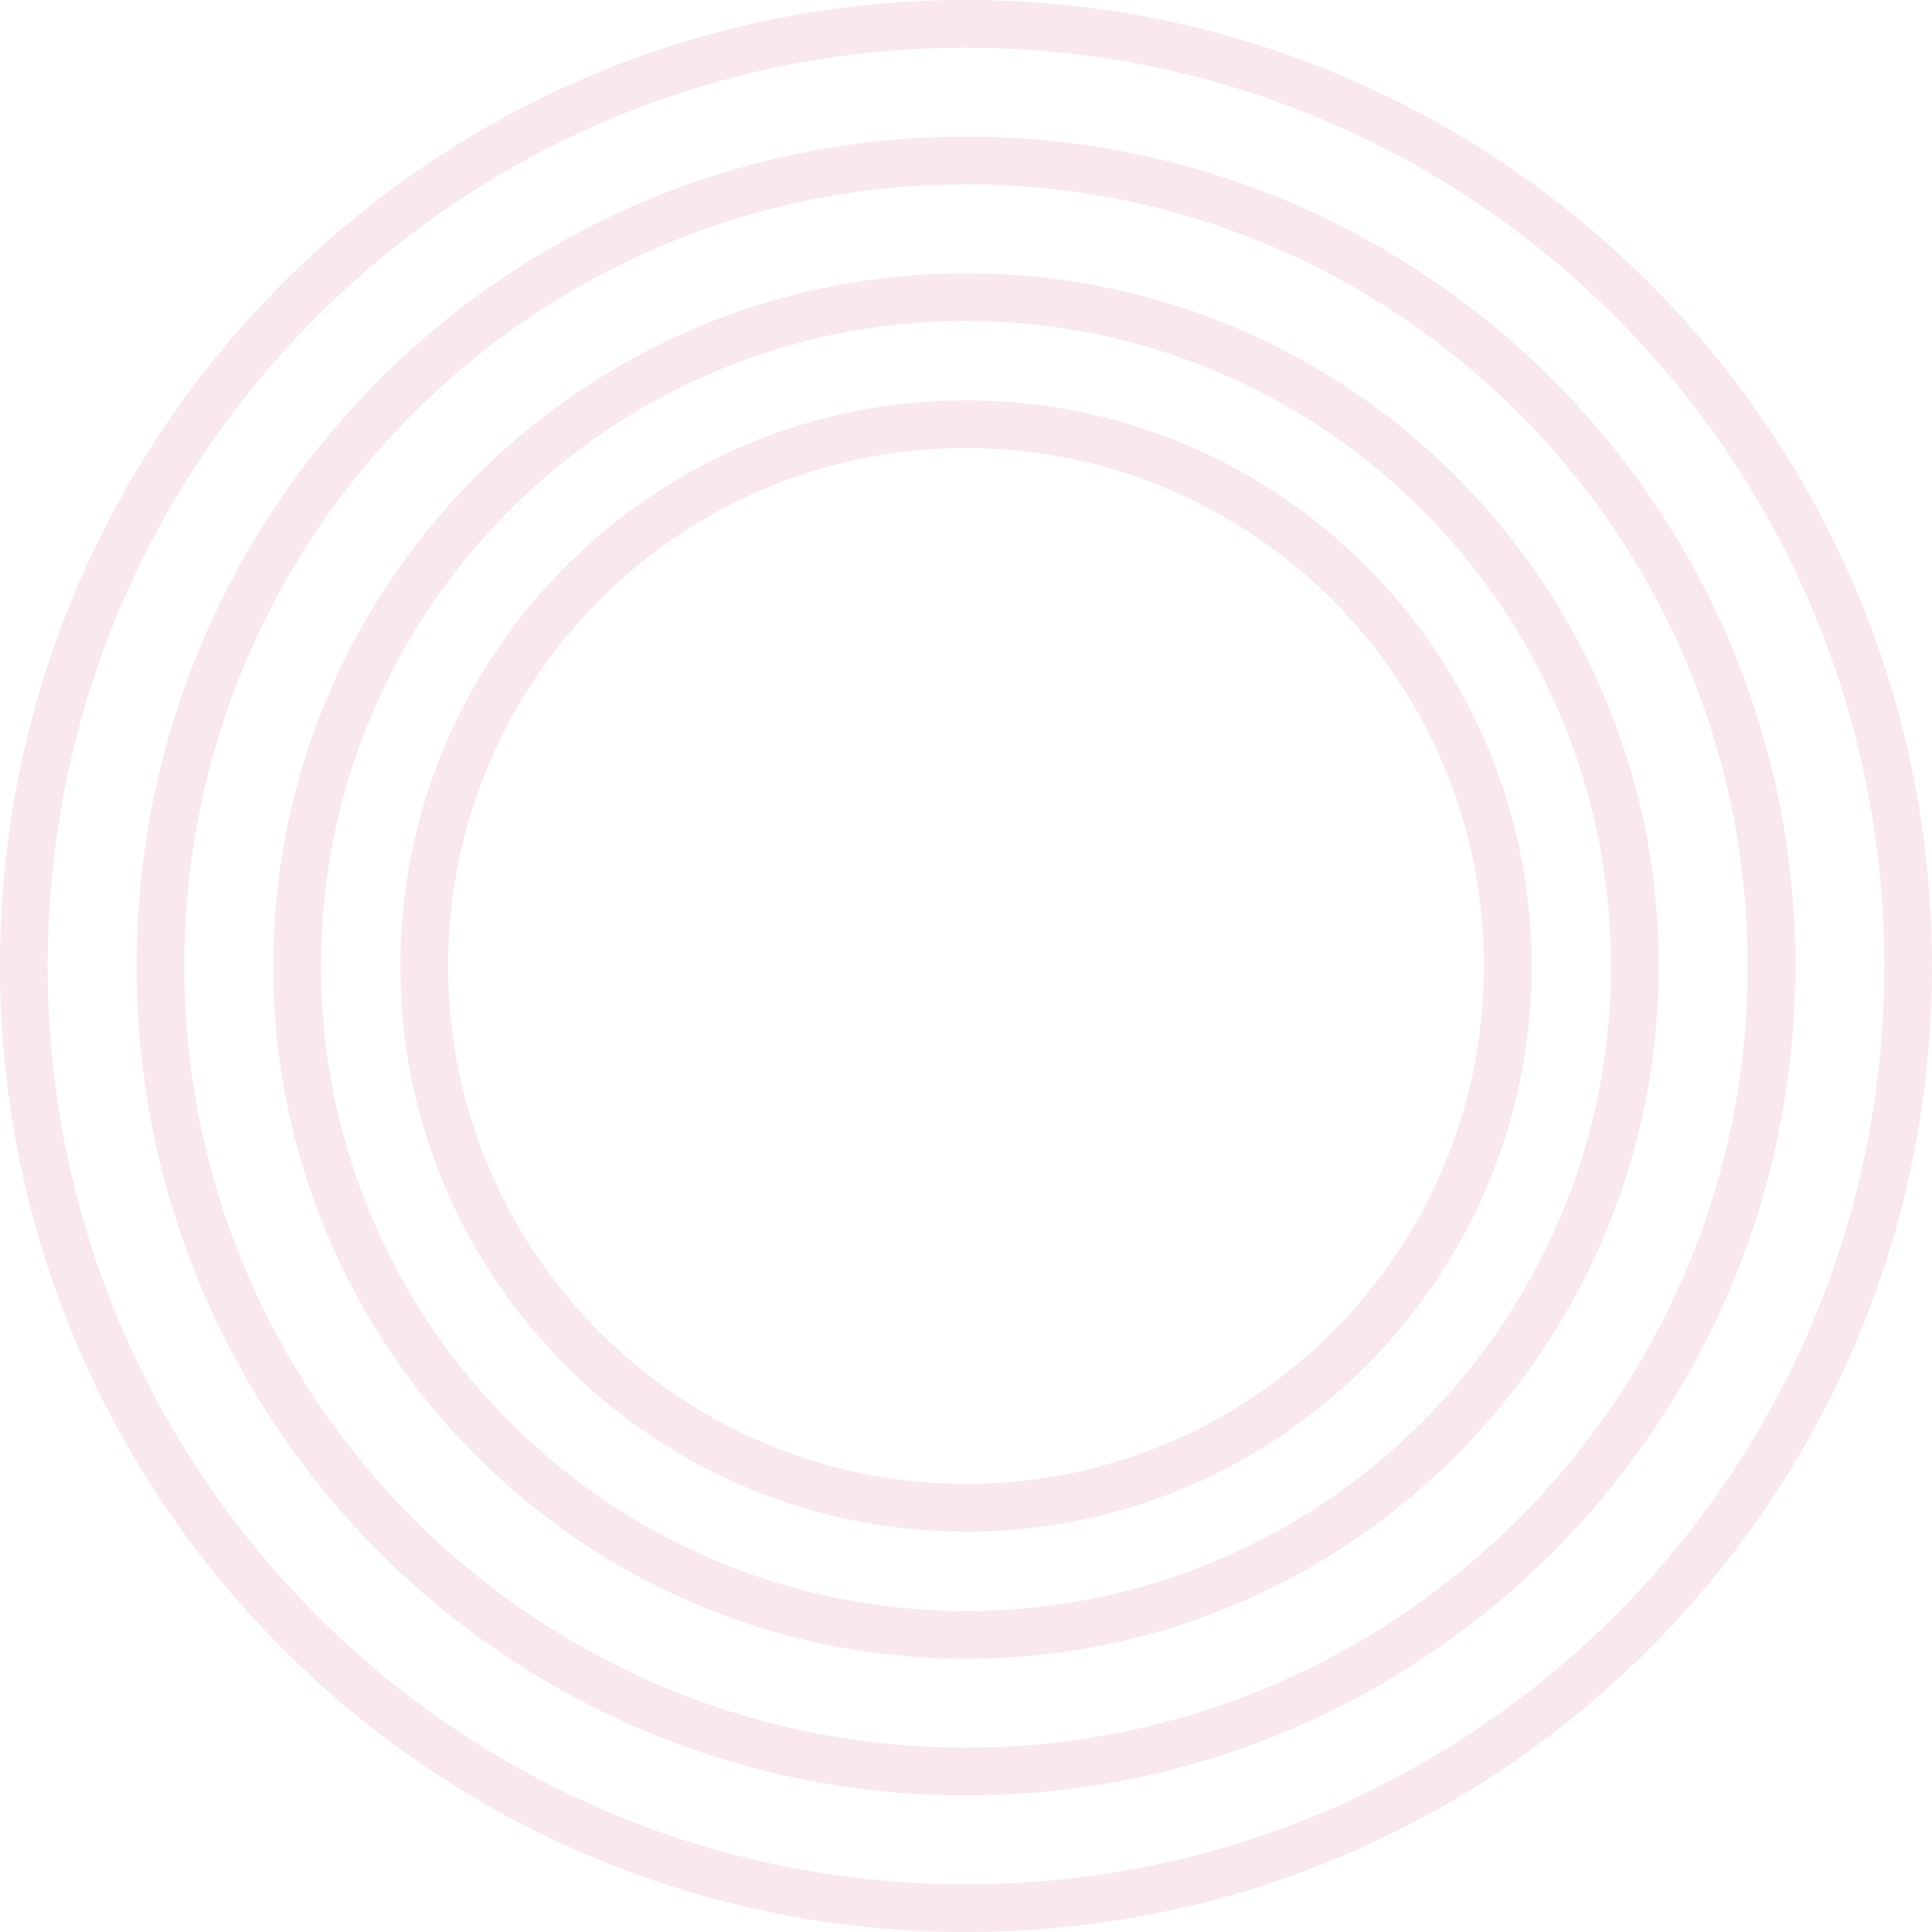 <?xml version="1.0" encoding="UTF-8"?> <svg xmlns="http://www.w3.org/2000/svg" width="748" height="748" viewBox="0 0 748 748" fill="none"> <g opacity="0.28"> <path fill-rule="evenodd" clip-rule="evenodd" d="M374 729.546C570.363 729.546 729.546 570.363 729.546 374C729.546 177.637 570.363 18.454 374 18.454C177.637 18.454 18.454 177.637 18.454 374C18.454 570.363 177.637 729.546 374 729.546ZM374 748C580.554 748 748 580.554 748 374C748 167.446 580.554 0 374 0C167.446 0 0 167.446 0 374C0 580.554 167.446 748 374 748Z" fill="#EAABC1"></path> <path fill-rule="evenodd" clip-rule="evenodd" d="M374 574.533C484.751 574.533 574.532 484.751 574.532 374C574.532 263.249 484.751 173.467 374 173.467C263.248 173.467 173.467 263.249 173.467 374C173.467 484.751 263.248 574.533 374 574.533ZM374 592.987C494.943 592.987 592.986 494.943 592.986 374C592.986 253.057 494.943 155.013 374 155.013C253.056 155.013 155.013 253.057 155.013 374C155.013 494.943 253.056 592.987 374 592.987Z" fill="#EAABC1"></path> <path fill-rule="evenodd" clip-rule="evenodd" d="M374 623.744C511.93 623.744 623.744 511.93 623.744 374C623.744 236.071 511.93 124.257 374 124.257C236.071 124.257 124.257 236.071 124.257 374C124.257 511.93 236.071 623.744 374 623.744ZM374 642.197C522.121 642.197 642.197 522.121 642.197 374C642.197 225.879 522.121 105.803 374 105.803C225.879 105.803 105.803 225.879 105.803 374C105.803 522.121 225.879 642.197 374 642.197Z" fill="#EAABC1"></path> <path fill-rule="evenodd" clip-rule="evenodd" d="M374 676.645C541.146 676.645 676.645 541.146 676.645 374C676.645 206.854 541.146 71.355 374 71.355C206.854 71.355 71.355 206.854 71.355 374C71.355 541.146 206.854 676.645 374 676.645ZM374 695.099C551.338 695.099 695.099 551.338 695.099 374C695.099 196.662 551.338 52.901 374 52.901C196.662 52.901 52.901 196.662 52.901 374C52.901 551.338 196.662 695.099 374 695.099Z" fill="#EAABC1"></path> </g> </svg> 
